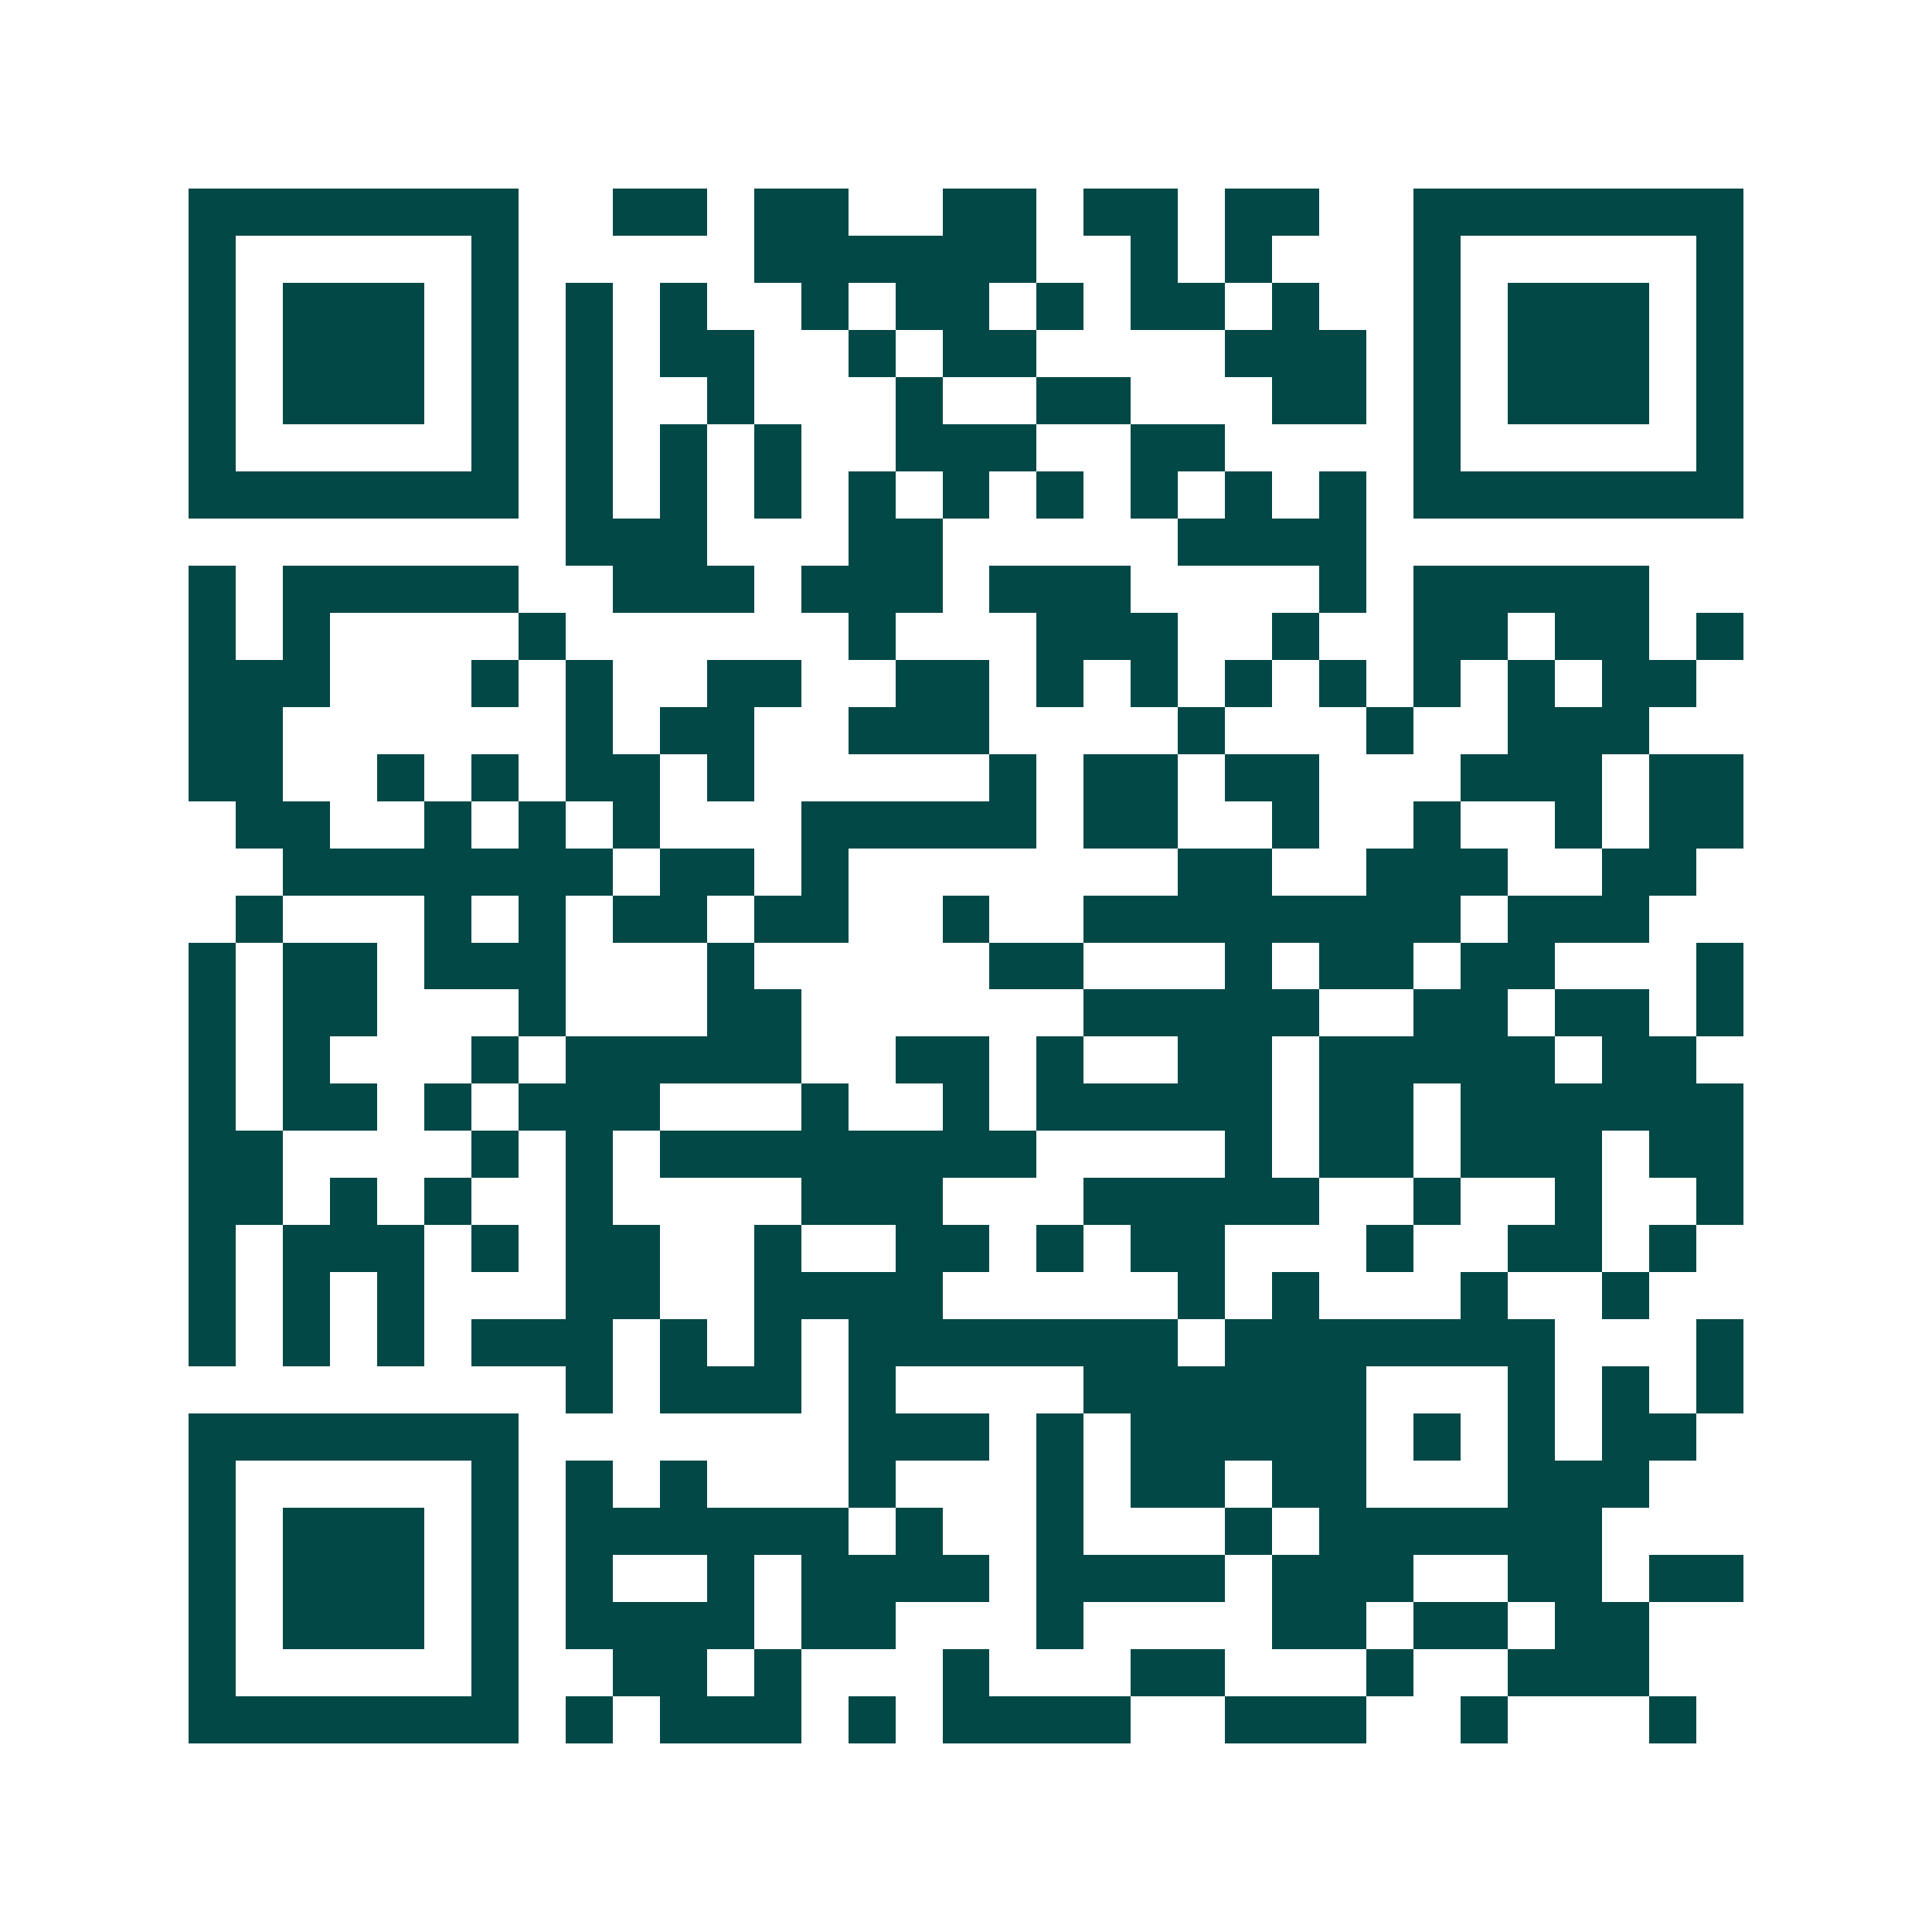 <svg xmlns="http://www.w3.org/2000/svg" width="200" height="200" viewBox="0 0 41 41" shape-rendering="crispEdges"><path fill="#ffffff" d="M0 0h41v41H0z"/><path stroke="#014847" d="M4 4.5h7m2 0h2m1 0h2m2 0h2m1 0h2m1 0h2m2 0h7M4 5.5h1m5 0h1m5 0h6m2 0h1m1 0h1m3 0h1m5 0h1M4 6.5h1m1 0h3m1 0h1m1 0h1m1 0h1m2 0h1m1 0h2m1 0h1m1 0h2m1 0h1m2 0h1m1 0h3m1 0h1M4 7.5h1m1 0h3m1 0h1m1 0h1m1 0h2m2 0h1m1 0h2m4 0h3m1 0h1m1 0h3m1 0h1M4 8.5h1m1 0h3m1 0h1m1 0h1m2 0h1m3 0h1m2 0h2m3 0h2m1 0h1m1 0h3m1 0h1M4 9.5h1m5 0h1m1 0h1m1 0h1m1 0h1m2 0h3m2 0h2m4 0h1m5 0h1M4 10.5h7m1 0h1m1 0h1m1 0h1m1 0h1m1 0h1m1 0h1m1 0h1m1 0h1m1 0h1m1 0h7M12 11.5h3m3 0h2m5 0h4M4 12.5h1m1 0h5m2 0h3m1 0h3m1 0h3m4 0h1m1 0h5M4 13.5h1m1 0h1m4 0h1m6 0h1m3 0h3m2 0h1m2 0h2m1 0h2m1 0h1M4 14.5h3m3 0h1m1 0h1m2 0h2m2 0h2m1 0h1m1 0h1m1 0h1m1 0h1m1 0h1m1 0h1m1 0h2M4 15.5h2m6 0h1m1 0h2m2 0h3m4 0h1m3 0h1m2 0h3M4 16.5h2m2 0h1m1 0h1m1 0h2m1 0h1m5 0h1m1 0h2m1 0h2m3 0h3m1 0h2M5 17.5h2m2 0h1m1 0h1m1 0h1m3 0h5m1 0h2m2 0h1m2 0h1m2 0h1m1 0h2M6 18.5h7m1 0h2m1 0h1m7 0h2m2 0h3m2 0h2M5 19.5h1m3 0h1m1 0h1m1 0h2m1 0h2m2 0h1m2 0h8m1 0h3M4 20.5h1m1 0h2m1 0h3m3 0h1m5 0h2m3 0h1m1 0h2m1 0h2m3 0h1M4 21.5h1m1 0h2m3 0h1m3 0h2m6 0h5m2 0h2m1 0h2m1 0h1M4 22.5h1m1 0h1m3 0h1m1 0h5m2 0h2m1 0h1m2 0h2m1 0h5m1 0h2M4 23.5h1m1 0h2m1 0h1m1 0h3m3 0h1m2 0h1m1 0h5m1 0h2m1 0h6M4 24.5h2m4 0h1m1 0h1m1 0h8m4 0h1m1 0h2m1 0h3m1 0h2M4 25.5h2m1 0h1m1 0h1m2 0h1m4 0h3m3 0h5m2 0h1m2 0h1m2 0h1M4 26.5h1m1 0h3m1 0h1m1 0h2m2 0h1m2 0h2m1 0h1m1 0h2m3 0h1m2 0h2m1 0h1M4 27.5h1m1 0h1m1 0h1m3 0h2m2 0h4m5 0h1m1 0h1m3 0h1m2 0h1M4 28.5h1m1 0h1m1 0h1m1 0h3m1 0h1m1 0h1m1 0h7m1 0h7m3 0h1M12 29.5h1m1 0h3m1 0h1m4 0h6m3 0h1m1 0h1m1 0h1M4 30.5h7m7 0h3m1 0h1m1 0h5m1 0h1m1 0h1m1 0h2M4 31.5h1m5 0h1m1 0h1m1 0h1m3 0h1m3 0h1m1 0h2m1 0h2m3 0h3M4 32.5h1m1 0h3m1 0h1m1 0h6m1 0h1m2 0h1m3 0h1m1 0h6M4 33.5h1m1 0h3m1 0h1m1 0h1m2 0h1m1 0h4m1 0h4m1 0h3m2 0h2m1 0h2M4 34.5h1m1 0h3m1 0h1m1 0h4m1 0h2m3 0h1m4 0h2m1 0h2m1 0h2M4 35.5h1m5 0h1m2 0h2m1 0h1m3 0h1m3 0h2m3 0h1m2 0h3M4 36.5h7m1 0h1m1 0h3m1 0h1m1 0h4m2 0h3m2 0h1m3 0h1"/></svg>
